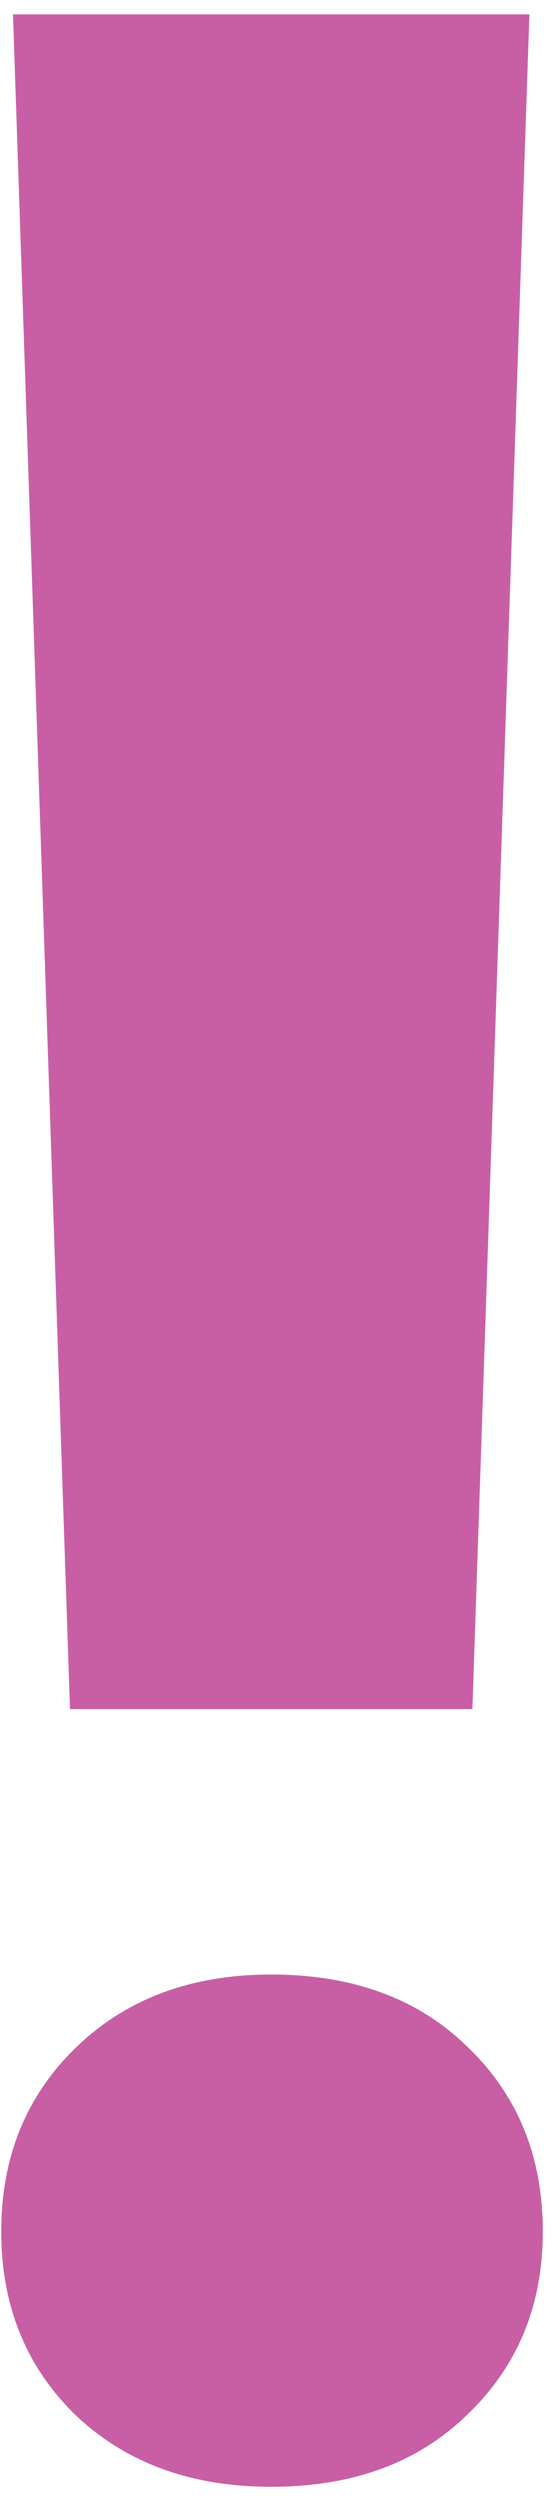 <?xml version="1.0" encoding="UTF-8"?> <svg xmlns="http://www.w3.org/2000/svg" width="28" height="125" viewBox="0 0 28 125" fill="none"> <path d="M23.662 85.459H3.506L0.65 0.718H26.517L23.662 85.459ZM13.584 98.728C17.671 98.728 20.947 99.932 23.41 102.339C25.93 104.747 27.189 107.826 27.189 111.578C27.189 115.273 25.93 118.324 23.41 120.732C20.947 123.139 17.671 124.343 13.584 124.343C9.553 124.343 6.277 123.139 3.758 120.732C1.294 118.324 0.062 115.273 0.062 111.578C0.062 107.882 1.294 104.831 3.758 102.423C6.277 99.96 9.553 98.728 13.584 98.728Z" fill="#C85FA5"></path> </svg> 